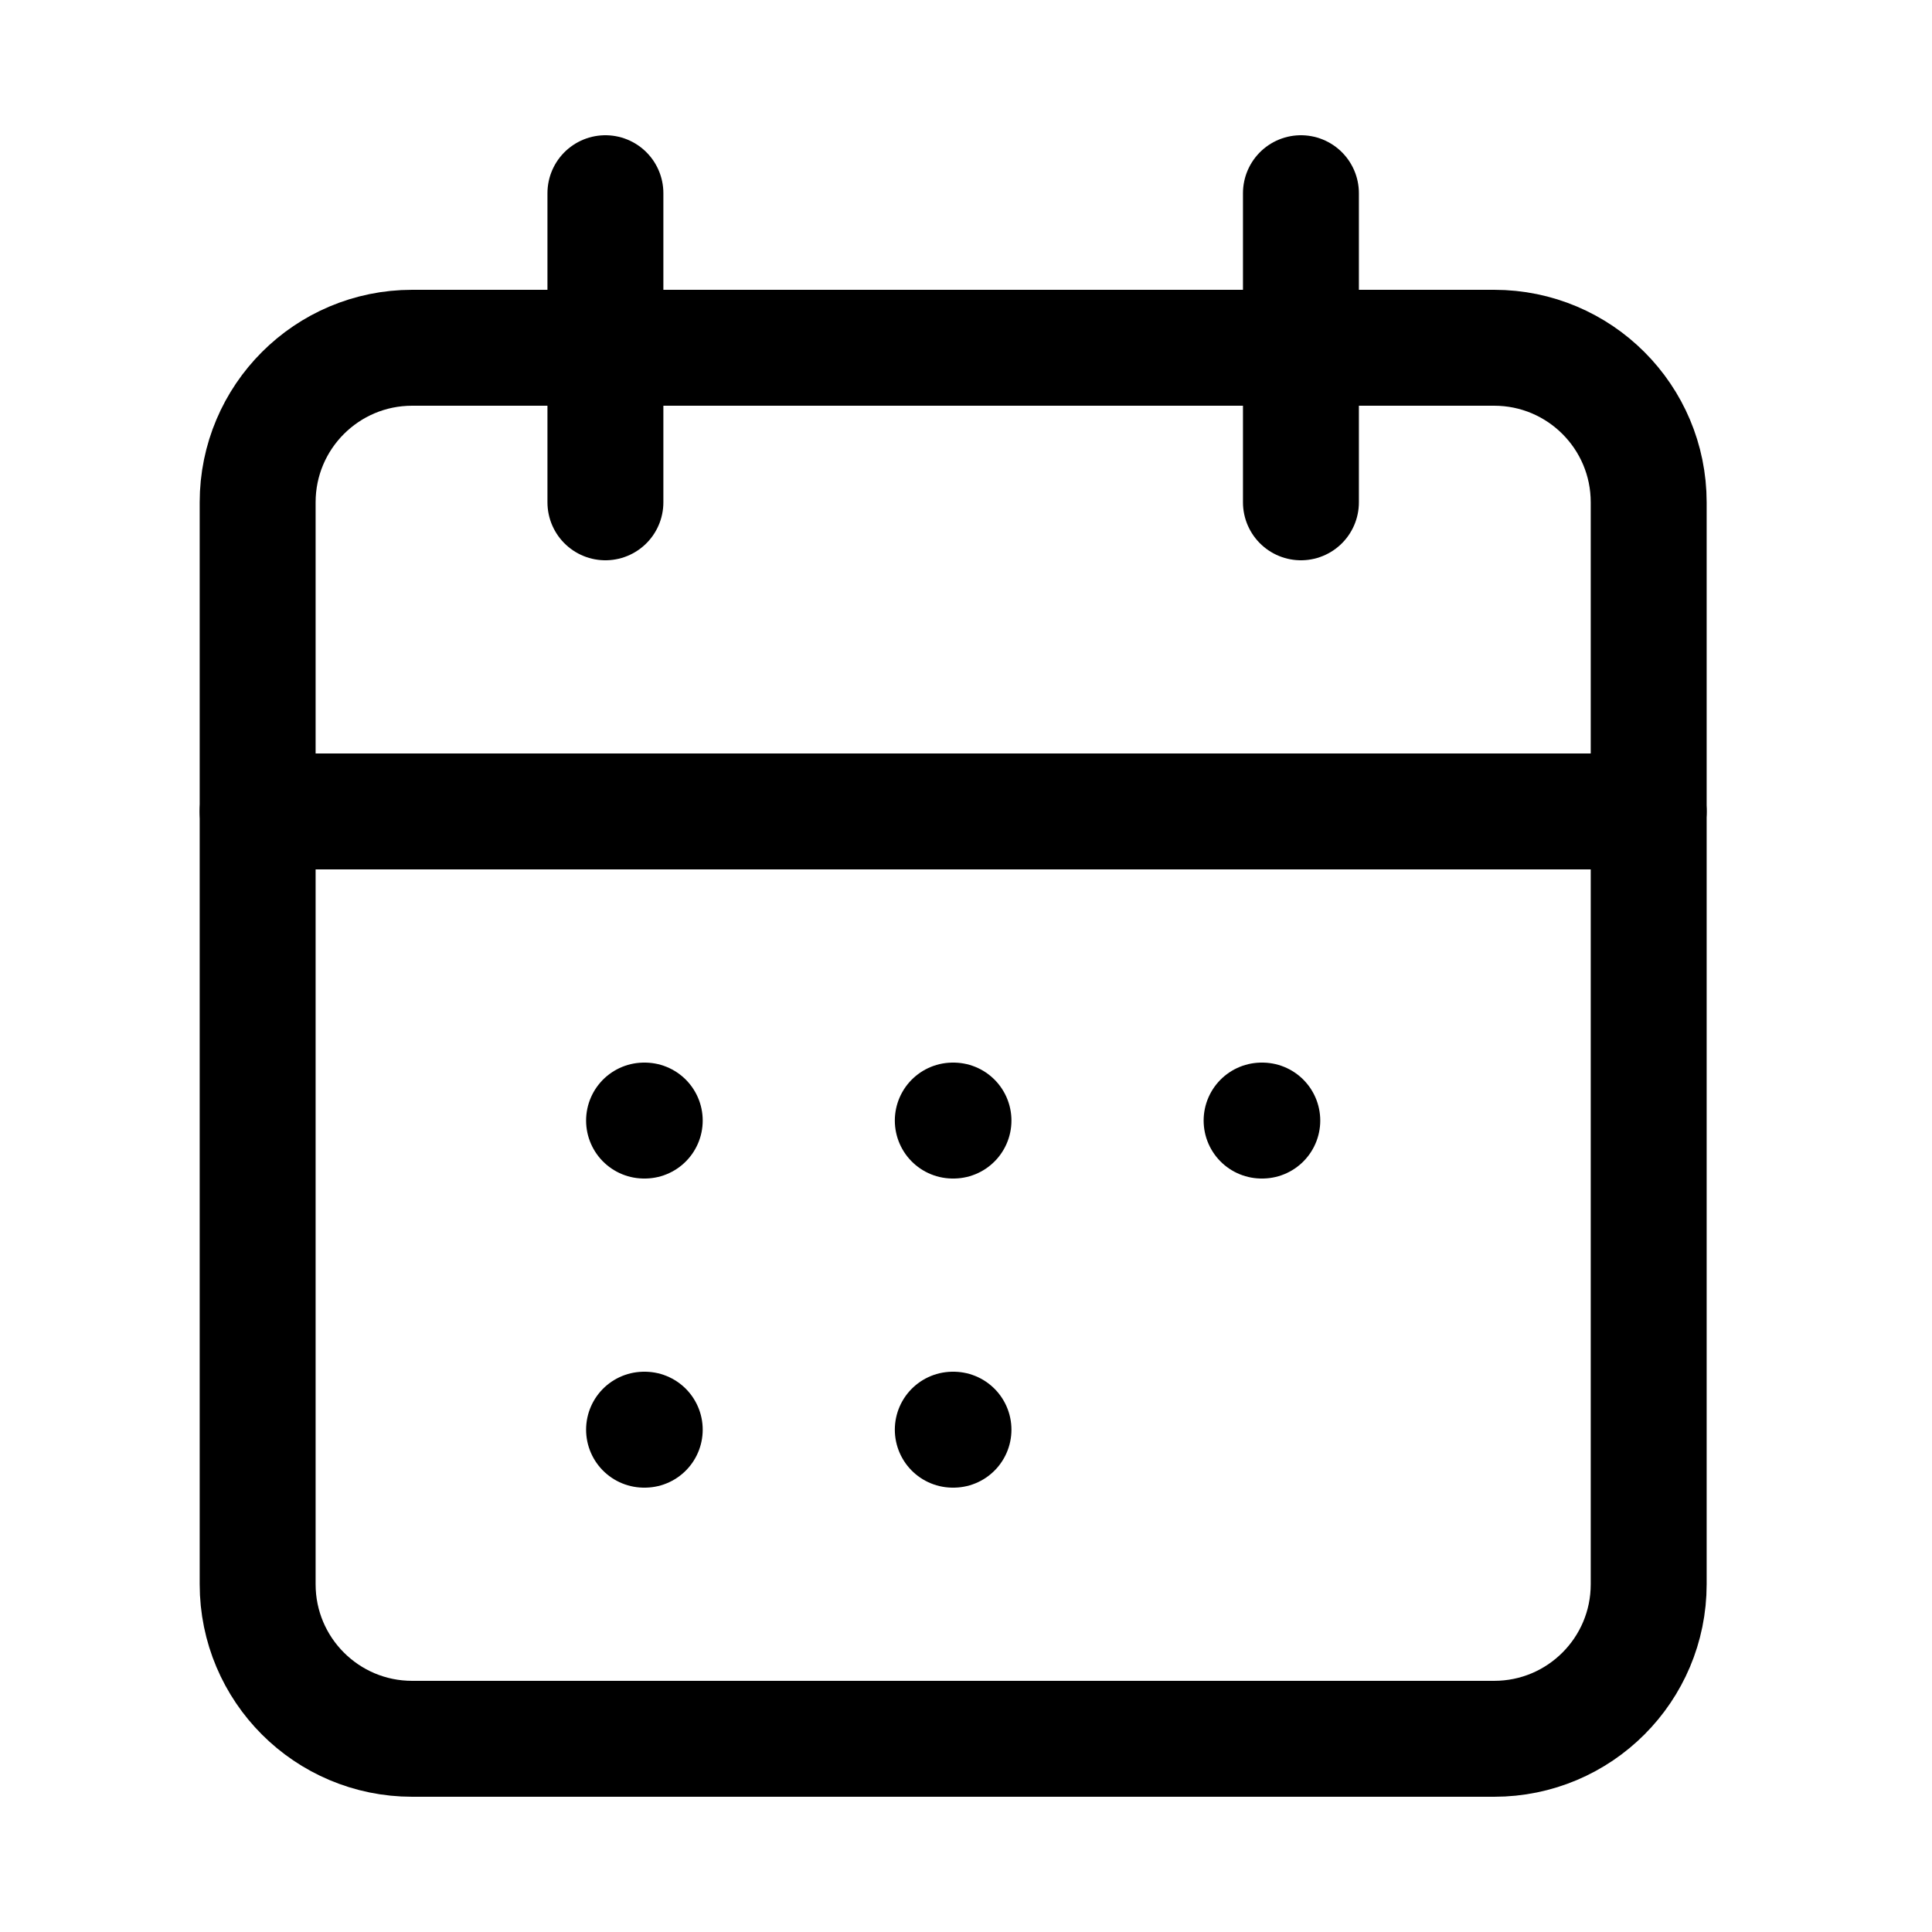 <svg width="25" height="25" viewBox="0 0 25 25" fill="none" xmlns="http://www.w3.org/2000/svg">
<path d="M12.329 14.5H12.338M12.329 18.5H12.338M16.325 14.5H16.334M8.334 14.5H8.343M8.334 18.5H8.343" stroke="black" stroke-width="1.5" stroke-linecap="round" stroke-linejoin="round"/>
<path d="M16.834 2.5V6.5M7.834 2.5V6.5" stroke="black" stroke-width="1.5" stroke-linecap="round" stroke-linejoin="round"/>
<path d="M19.334 4.5H5.334C4.229 4.5 3.334 5.395 3.334 6.5V20.5C3.334 21.605 4.229 22.5 5.334 22.5H19.334C20.439 22.5 21.334 21.605 21.334 20.5V6.5C21.334 5.395 20.439 4.5 19.334 4.5Z" stroke="black" stroke-width="1.5" stroke-linecap="round" stroke-linejoin="round"/>
<path d="M3.334 10.5H21.334" stroke="black" stroke-width="1.5" stroke-linecap="round" stroke-linejoin="round"/>
</svg>
